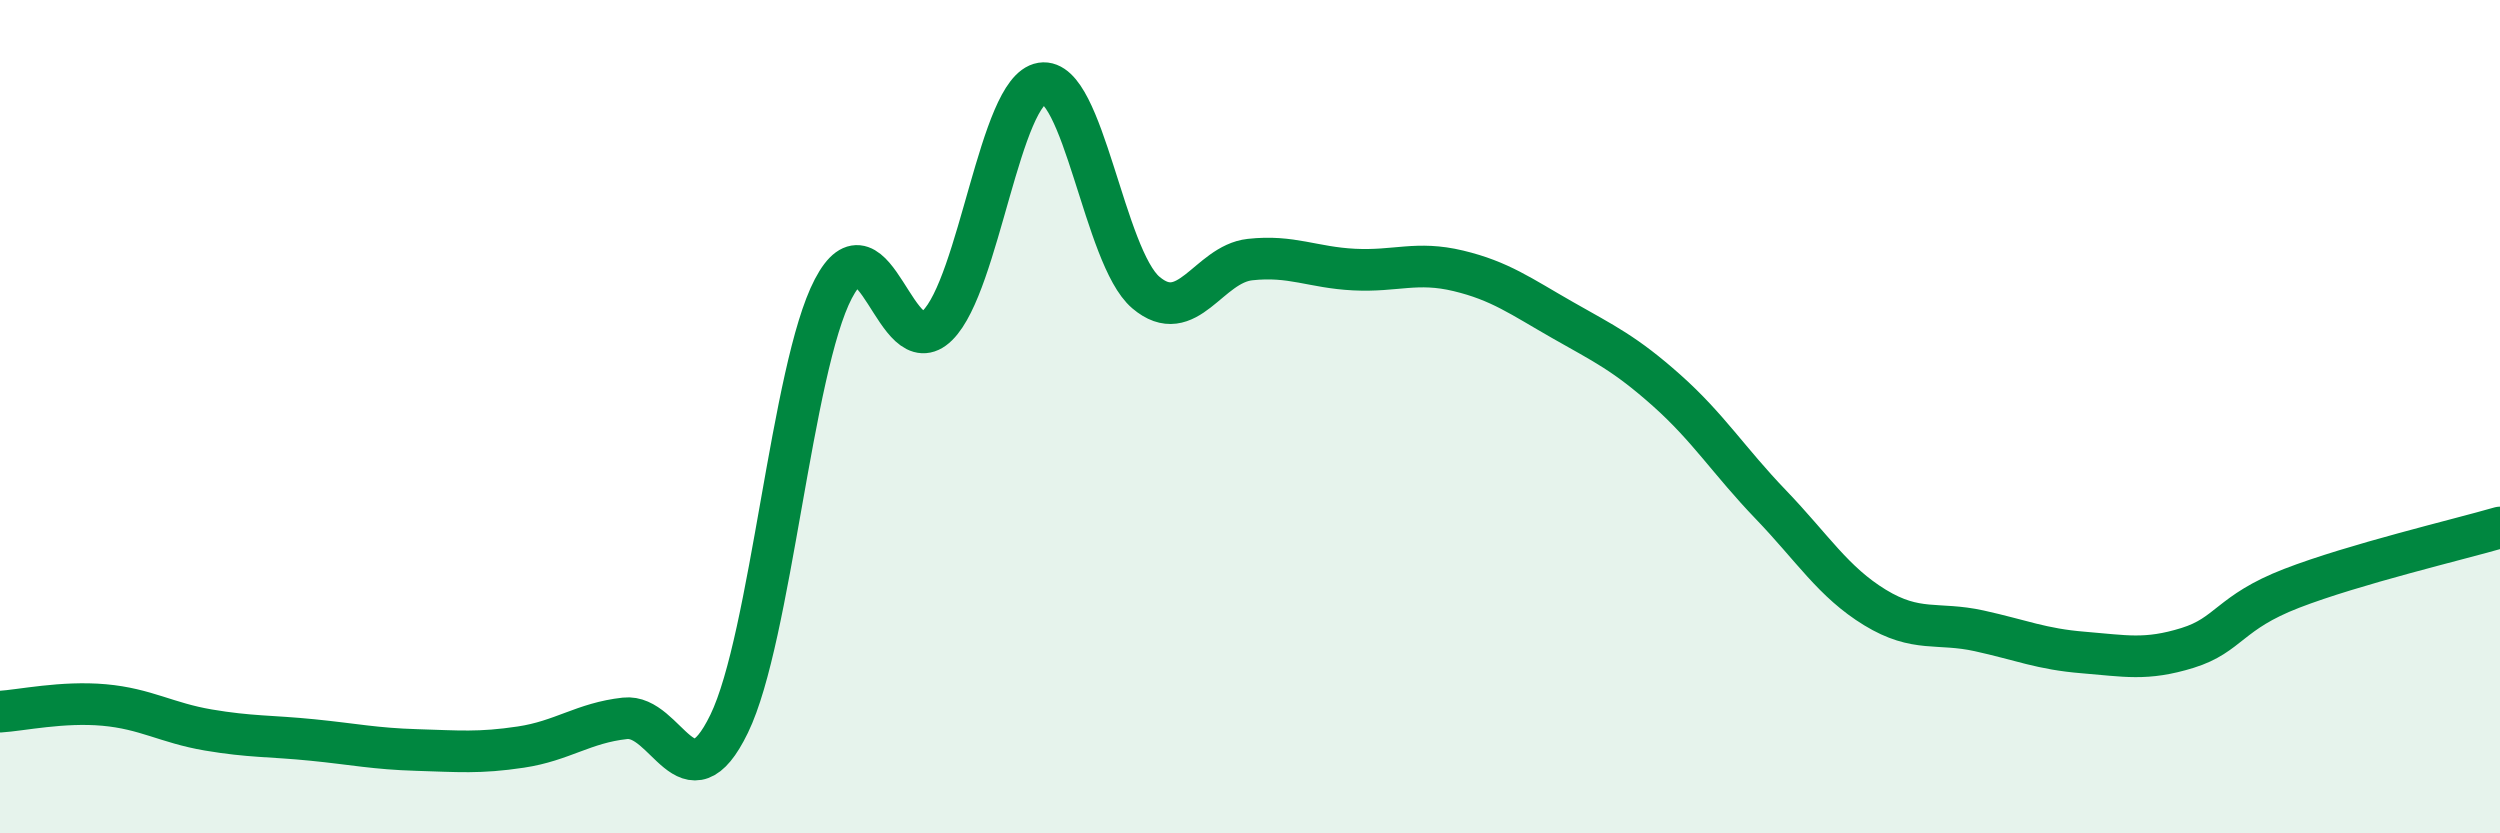 
    <svg width="60" height="20" viewBox="0 0 60 20" xmlns="http://www.w3.org/2000/svg">
      <path
        d="M 0,17.08 C 0.5,17.05 1.5,16.83 2.5,16.92 C 3.5,17.01 4,17.35 5,17.52 C 6,17.69 6.5,17.66 7.5,17.76 C 8.5,17.86 9,17.97 10,18 C 11,18.03 11.5,18.08 12.5,17.93 C 13.5,17.78 14,17.35 15,17.24 C 16,17.13 16.5,19.43 17.5,17.37 C 18.5,15.31 19,8.84 20,6.93 C 21,5.02 21.5,8.8 22.5,7.81 C 23.5,6.82 24,2.16 25,2 C 26,1.84 26.5,6.17 27.5,7.02 C 28.5,7.87 29,6.34 30,6.23 C 31,6.12 31.5,6.42 32.5,6.47 C 33.5,6.52 34,6.26 35,6.5 C 36,6.74 36.5,7.11 37.5,7.68 C 38.5,8.25 39,8.48 40,9.37 C 41,10.26 41.5,11.07 42.5,12.11 C 43.5,13.15 44,13.97 45,14.58 C 46,15.19 46.5,14.92 47.5,15.14 C 48.5,15.36 49,15.58 50,15.66 C 51,15.74 51.5,15.86 52.5,15.55 C 53.5,15.24 53.5,14.7 55,14.12 C 56.5,13.54 59,12.95 60,12.66L60 20L0 20Z"
        fill="#008740"
        opacity="0.1"
        stroke-linecap="round"
        stroke-linejoin="round"
      />
      <path
        d="M 0,17.08 C 0.5,17.05 1.5,16.83 2.5,16.92 C 3.5,17.01 4,17.35 5,17.52 C 6,17.69 6.5,17.66 7.5,17.76 C 8.5,17.86 9,17.97 10,18 C 11,18.03 11.5,18.08 12.5,17.93 C 13.5,17.78 14,17.35 15,17.24 C 16,17.13 16.5,19.43 17.5,17.37 C 18.5,15.31 19,8.84 20,6.93 C 21,5.02 21.5,8.8 22.5,7.81 C 23.5,6.82 24,2.16 25,2 C 26,1.84 26.5,6.17 27.5,7.02 C 28.5,7.87 29,6.34 30,6.23 C 31,6.12 31.5,6.42 32.5,6.47 C 33.5,6.52 34,6.26 35,6.5 C 36,6.74 36.5,7.11 37.5,7.68 C 38.5,8.25 39,8.48 40,9.37 C 41,10.26 41.5,11.07 42.5,12.11 C 43.5,13.15 44,13.97 45,14.58 C 46,15.19 46.5,14.92 47.5,15.14 C 48.5,15.36 49,15.58 50,15.66 C 51,15.74 51.5,15.86 52.5,15.55 C 53.5,15.24 53.5,14.7 55,14.12 C 56.5,13.54 59,12.95 60,12.66"
        stroke="#008740"
        stroke-width="1"
        fill="none"
        stroke-linecap="round"
        stroke-linejoin="round"
      />
    </svg>
  